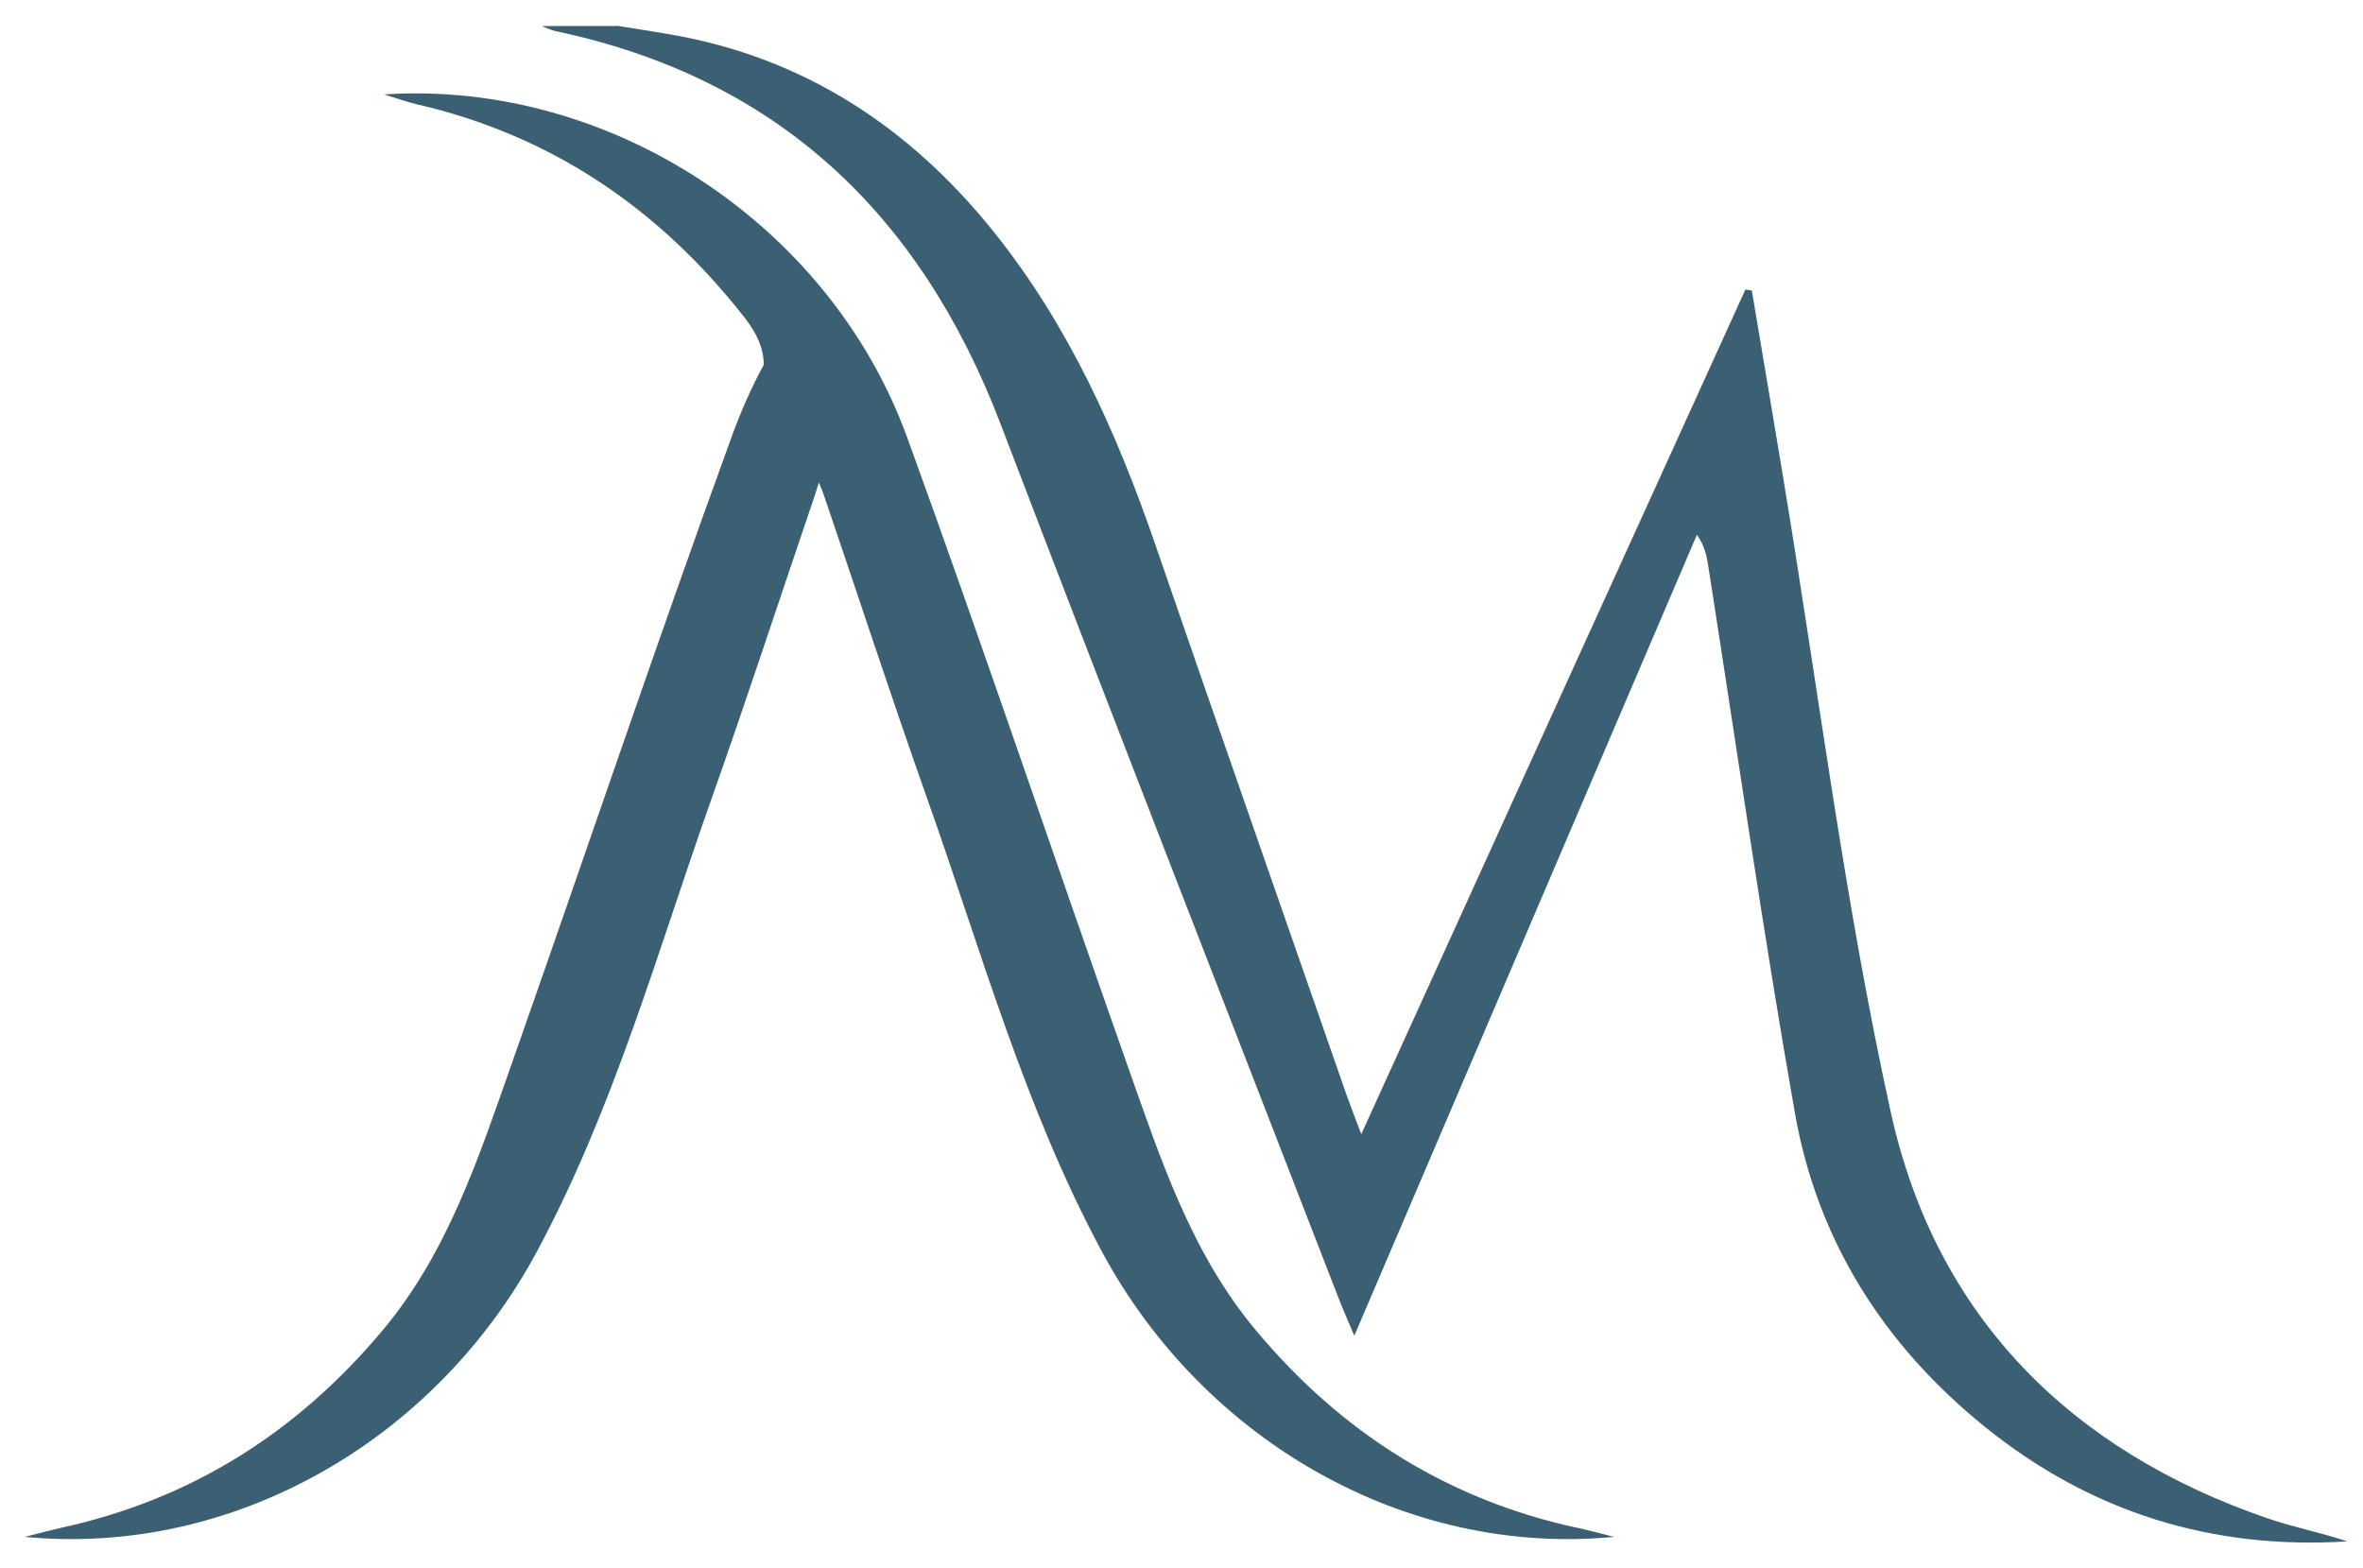 <?xml version="1.0" encoding="UTF-8"?> <svg xmlns="http://www.w3.org/2000/svg" id="_Слой_1" data-name="Слой 1" viewBox="0 0 172.44 114.44"><defs><style> .cls-1 { fill: #3b6073; } </style></defs><path class="cls-1" d="m45.01,1.88c1.26.2,2.52.39,3.78.61,9.77,1.65,17.58,6.74,23.77,14.48,5.41,6.76,8.93,14.58,11.75,22.78,4.6,13.36,9.27,26.69,13.91,40.03.28.8.59,1.58,1.12,2.99,9.49-20.87,18.76-41.25,28.03-61.64.16.02.32.05.47.07.77,4.58,1.54,9.15,2.3,13.73,2.56,15.43,4.48,31,7.84,46.24,3.31,15.01,13.19,24.7,27.44,29.62,1.92.66,3.94,1.05,5.87,1.7-9.83.62-18.68-2.1-26.43-8.35-7.32-5.91-12.23-13.53-13.88-22.93-2.33-13.24-4.23-26.56-6.31-39.84-.12-.74-.23-1.49-.84-2.34-8.25,19.3-16.51,38.6-25,58.45-.55-1.31-.91-2.11-1.22-2.93-8.21-21.2-16.48-42.37-24.59-63.6-5.9-15.45-16.41-25.28-32.44-28.67-.36-.08-.71-.25-1.06-.38,1.83,0,3.66,0,5.49,0Z"></path><path class="cls-1" d="m115.09,111.5c-9.42-2.05-17.16-6.91-23.42-14.39-4.79-5.71-7.02-12.66-9.45-19.52-5.37-15.21-10.51-30.51-16.02-45.67-5.69-15.63-21.77-26.1-38.17-25.03.99.3,1.68.56,2.39.72,9.81,2.27,17.68,7.59,23.94,15.6.91,1.17,1.36,2.24,1.38,3.4-.88,1.62-1.65,3.34-2.36,5.3-5.52,15.16-10.66,30.45-16.02,45.67-2.42,6.86-4.66,13.81-9.45,19.52-6.27,7.48-14,12.33-23.42,14.39-.71.16-1.42.35-2.69.67,15.23,1.46,29.98-7.04,37.39-20.84,5.61-10.44,8.77-21.83,12.7-32.93,2.62-7.39,5.05-14.84,7.58-22.26.03-.1.14-.44.29-.92.14.35.26.63.36.92,2.53,7.42,4.96,14.87,7.58,22.26,3.93,11.09,7.09,22.49,12.7,32.93,7.41,13.8,22.17,22.3,37.39,20.84-1.27-.32-1.98-.51-2.69-.67Z"></path></svg> 